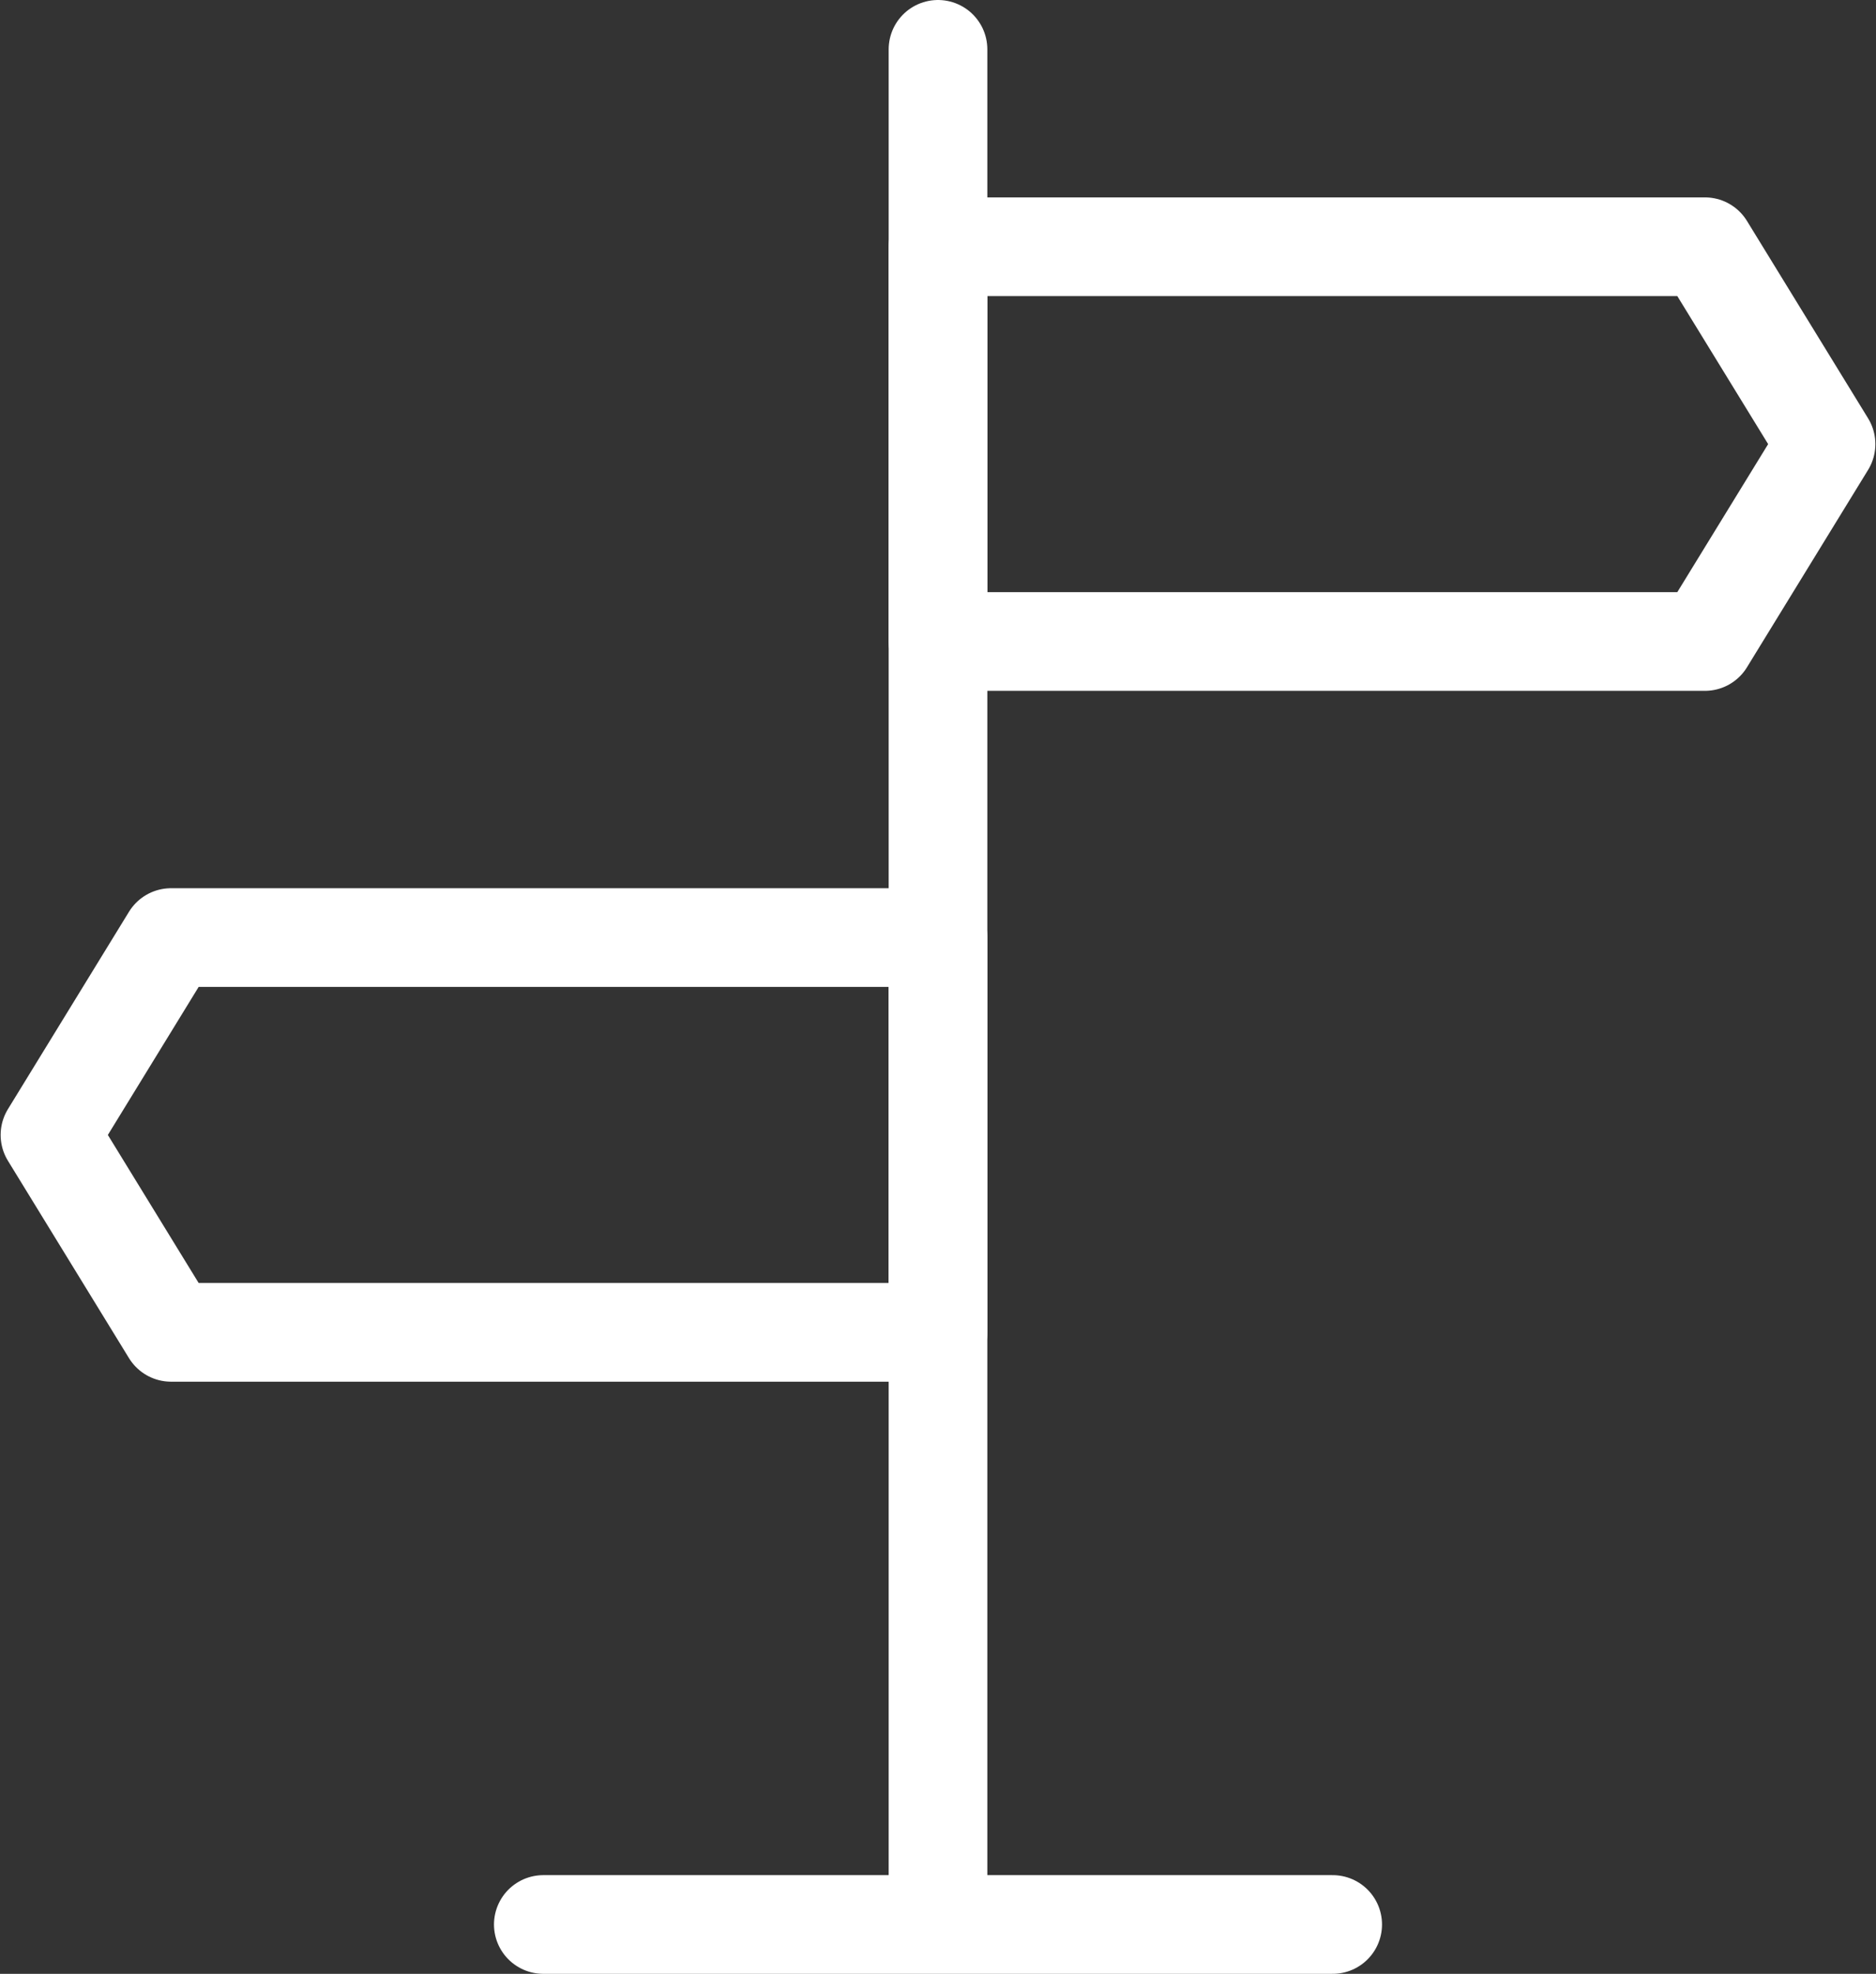 <svg width="38.026" height="40" viewBox="0 0 38.026 40" fill="none" xmlns="http://www.w3.org/2000/svg" xmlns:xlink="http://www.w3.org/1999/xlink">
	<rect x="0" y="0" width="38.026" height="40" fill="#333333" stroke="none"/>
	<desc>
			Created with Pixso.
	</desc>
	<path d="M19.013 1L19.013 38" stroke="#FFFFFF" stroke-width="2" stroke-linejoin="round" stroke-linecap="round"/>
	<path d="M34.558 5L37.013 9L34.558 13L19.013 13L19.013 5L34.558 5Z" stroke="#FFFFFF" stroke-width="2" stroke-linejoin="round"/>
	<path d="M3.467 19L1.013 23L3.467 27L19.013 27L19.013 19L3.467 19Z" stroke="#FFFFFF" stroke-width="2" stroke-linejoin="round"/>
	<path d="M11.013 39L27.013 39" stroke="#FFFFFF" stroke-width="2" stroke-linejoin="round" stroke-linecap="round"/>
	<defs/>
</svg>
